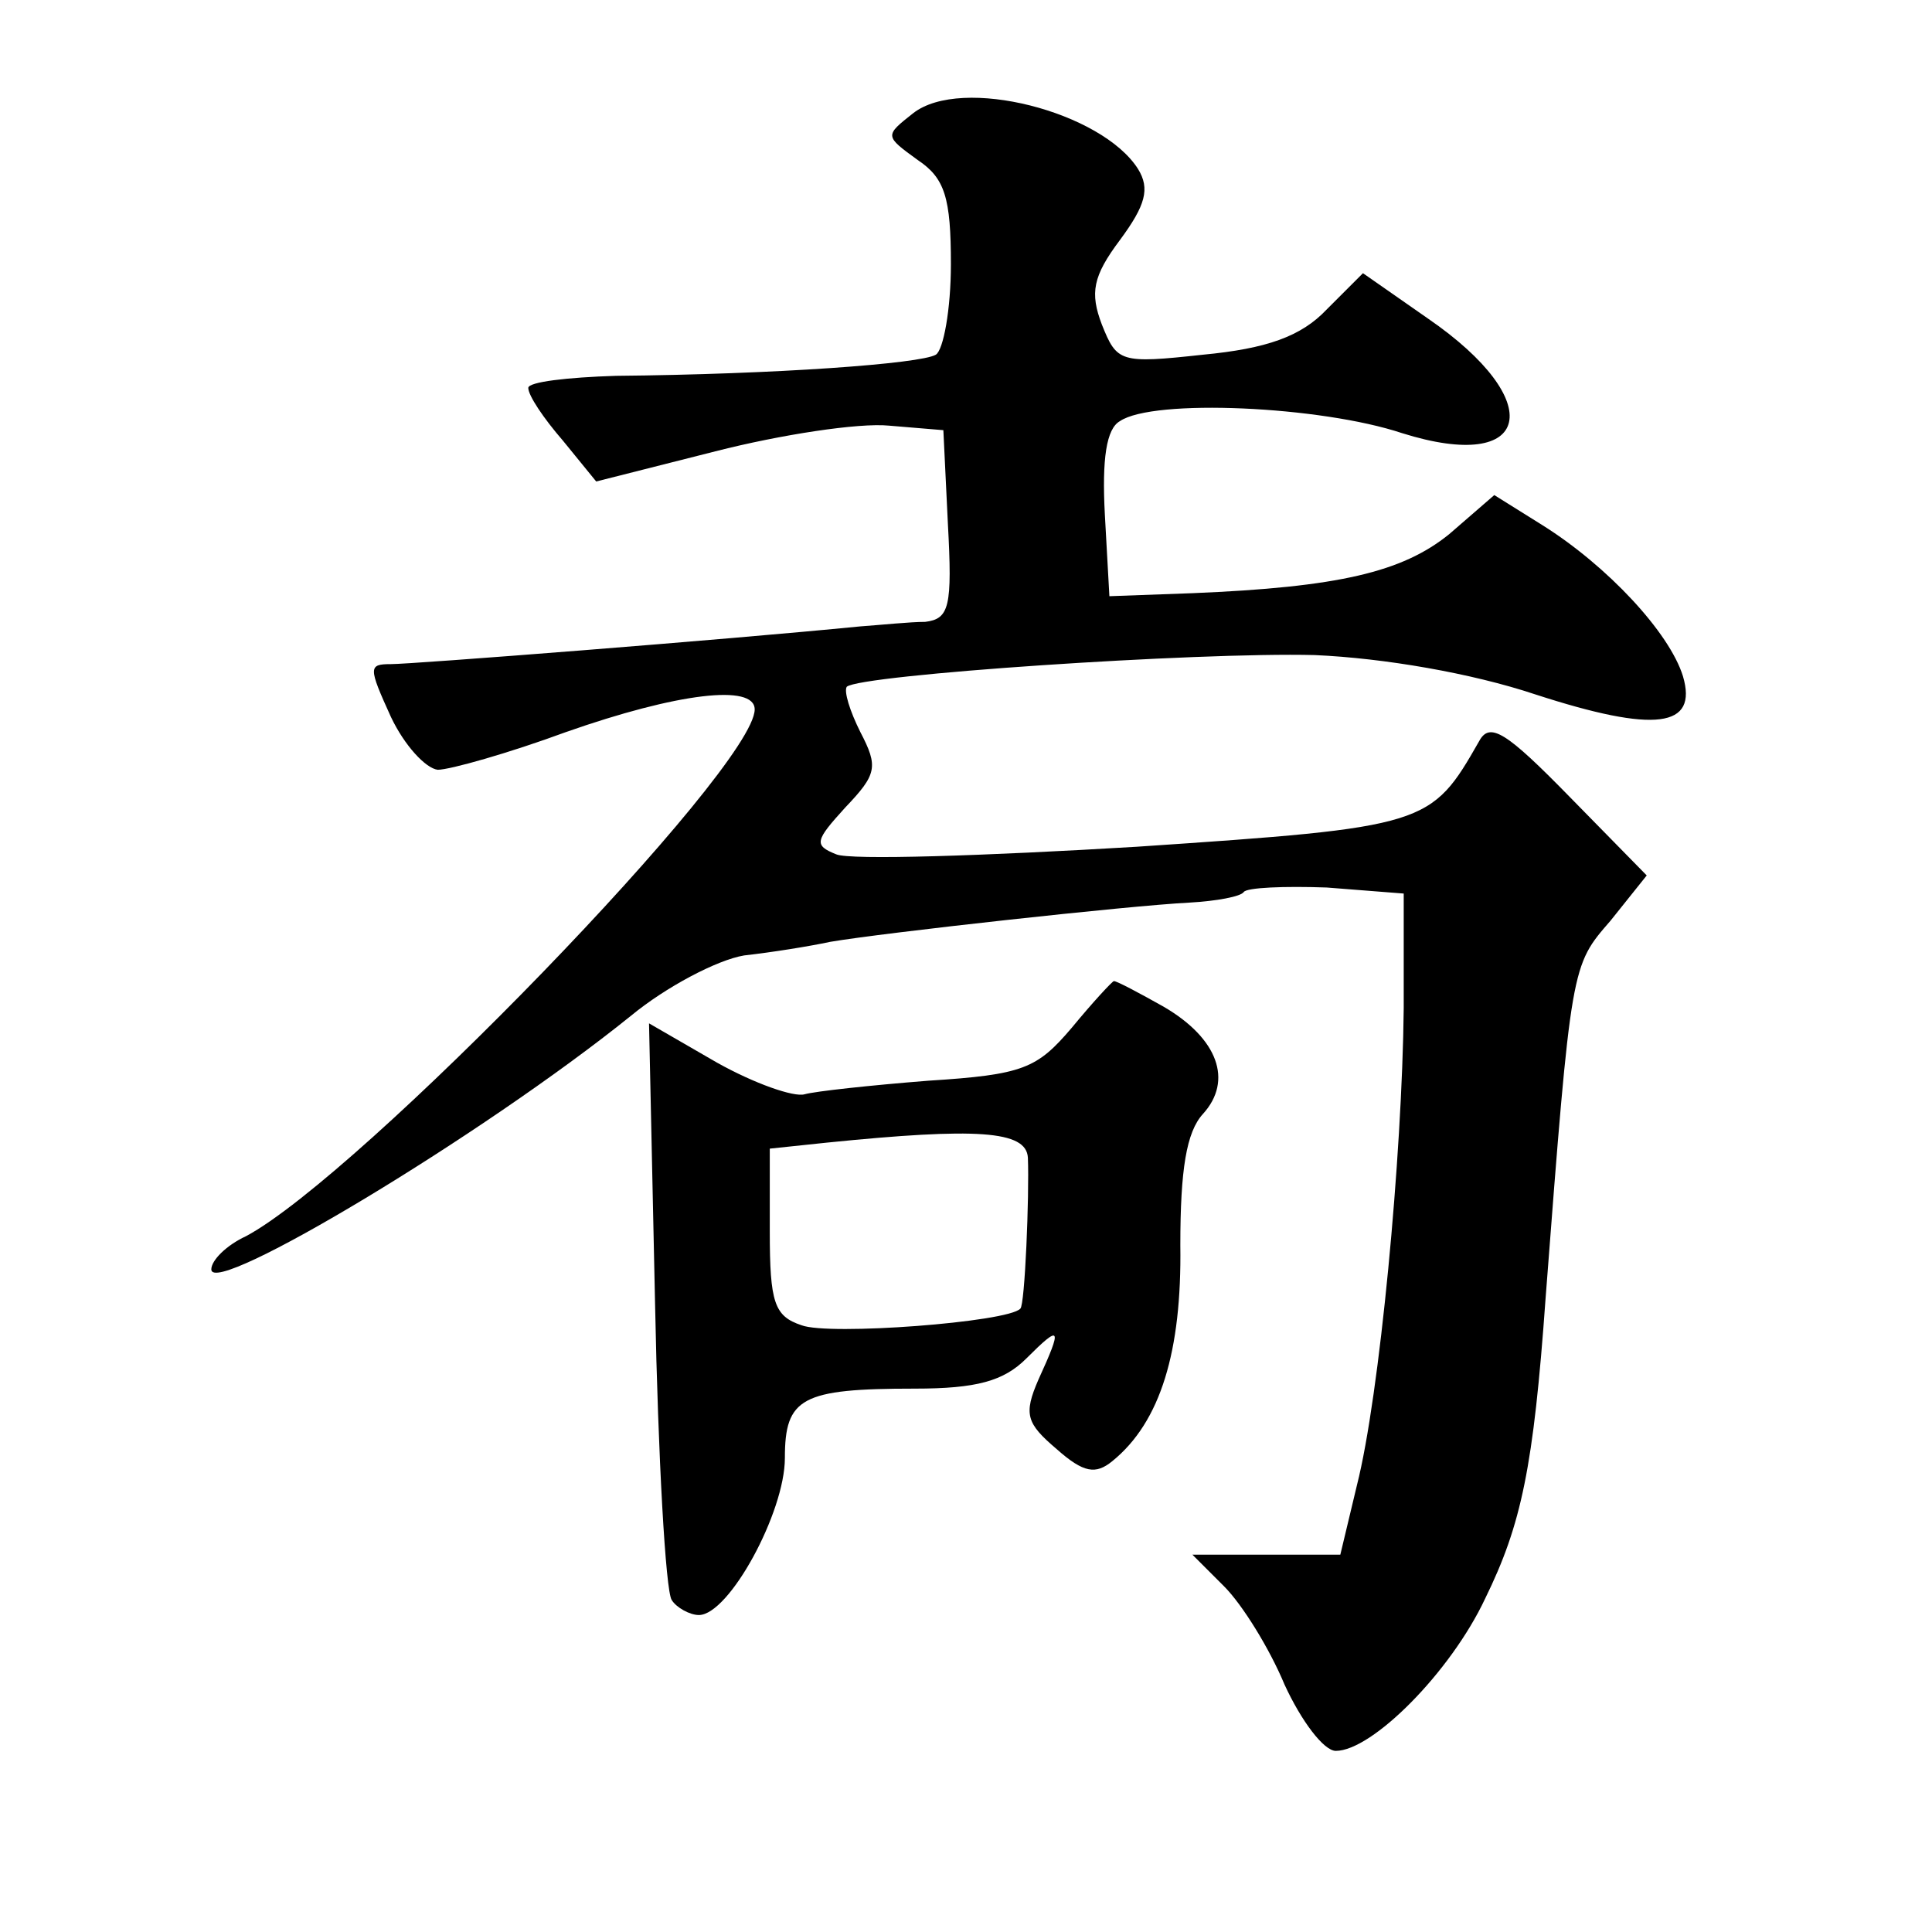 <?xml version="1.0" standalone="no"?>
<!DOCTYPE svg PUBLIC "-//W3C//DTD SVG 20010904//EN"
 "http://www.w3.org/TR/2001/REC-SVG-20010904/DTD/svg10.dtd">
<svg version="1.0" xmlns="http://www.w3.org/2000/svg"
 width="128pt" height="128pt" viewBox="0 0 128 128"
 preserveAspectRatio="xMidYMid meet">
<g transform="translate(0,128) scale(0.1,-0.1)"
fill="#0" stroke="none">
<path d="M605 1205 c-19 -15 -19 -15 3 -31 18 -12 22 -25 22 -69 0 -30 -5 -57 -10
-60 -10 -6 -106 -13 -212 -14 -32 -1 -58 -4 -58 -8 0 -5 10 -20 23 -35 l22 -27
79 20 c43 11 95 19 115 17 l36 -3 3 -62 c3 -55 1 -63 -15 -65 -10 0 -29 -2 -43
-3 -91 -9 -297 -25 -311 -25 -15 0 -15 -2 0 -35 9 -19 23 -34 31 -35 8 0 47 11
85 25 74 26 125 32 125 15 0 -39 -262 -309 -337 -349 -13 -6 -23 -16 -23 -22 0
-19 180 89 278 168 23 19 57 37 75 40 18 2 43 6 57 9 35 6 198 24 238 26 18 1 34
4 36 7 2 3 27 4 55 3 l51 -4 0 -76 c-1 -98 -16 -257 -31 -316 l-11 -46 -49 0 -49
0 21 -21 c12 -12 30 -41 40 -65 11 -24 26 -44 34 -44 24 0 76 52 99 101 24 49 32
87 40 199 17 222 17 220 43 250 l24 30 -51 52 c-42 43 -53 50 -60 37 -32 -56 -34
-57 -227 -70 -100 -6 -190 -9 -199 -5 -15 6 -14 9 6 31 21 22 22 27 10 50 -7 14
-11 27 -9 30 9 8 232 23 310 21 46 -2 104 -12 146 -26 80 -26 108 -22 98 12 -9
29 -50 73 -93 100 l-32 20 -30 -26 c-31 -25 -73 -35 -170 -39 l-55 -2 -3 54 c-2
37 1 57 10 62 22 15 133 10 187 -8 86 -27 97 21 17 76 l-43 30 -24 -24 c-17 -18
-40 -26 -82 -30 -55 -6 -57 -5 -67 20 -8 21 -6 32 12 56 17 23 20 34 12 47 -24
38 -117 62 -149 37z M710 599 c-23 -27 -32 -31 -95 -35 -38 -3 -75 -7 -82 -9 -7
-2 -33 7 -58 21 l-45 26 4 -186 c2 -102 7 -190 11 -196 3 -5 12 -10 18 -10 20 0
57 68 57 104 0 40 11 46 86 46 41 0 59 5 74 20 23 23 24 21 8 -14 -10 -23 -8 -29
12 -46 18 -16 26 -17 37 -8 32 26 46 73 45 143 0 50 4 75 15 87 20 22 10 50 -26
71 -16 9 -31 17 -33 17 -1 0 -14 -14 -28 -31z m-29 -86 c1 -25 -2 -98 -5 -100 -8
-9 -127 -18 -145 -11 -18 6 -21 15 -21 62 l0 55 38 4 c99 10 132 8 133 -10z"/>
</g>
</svg>
